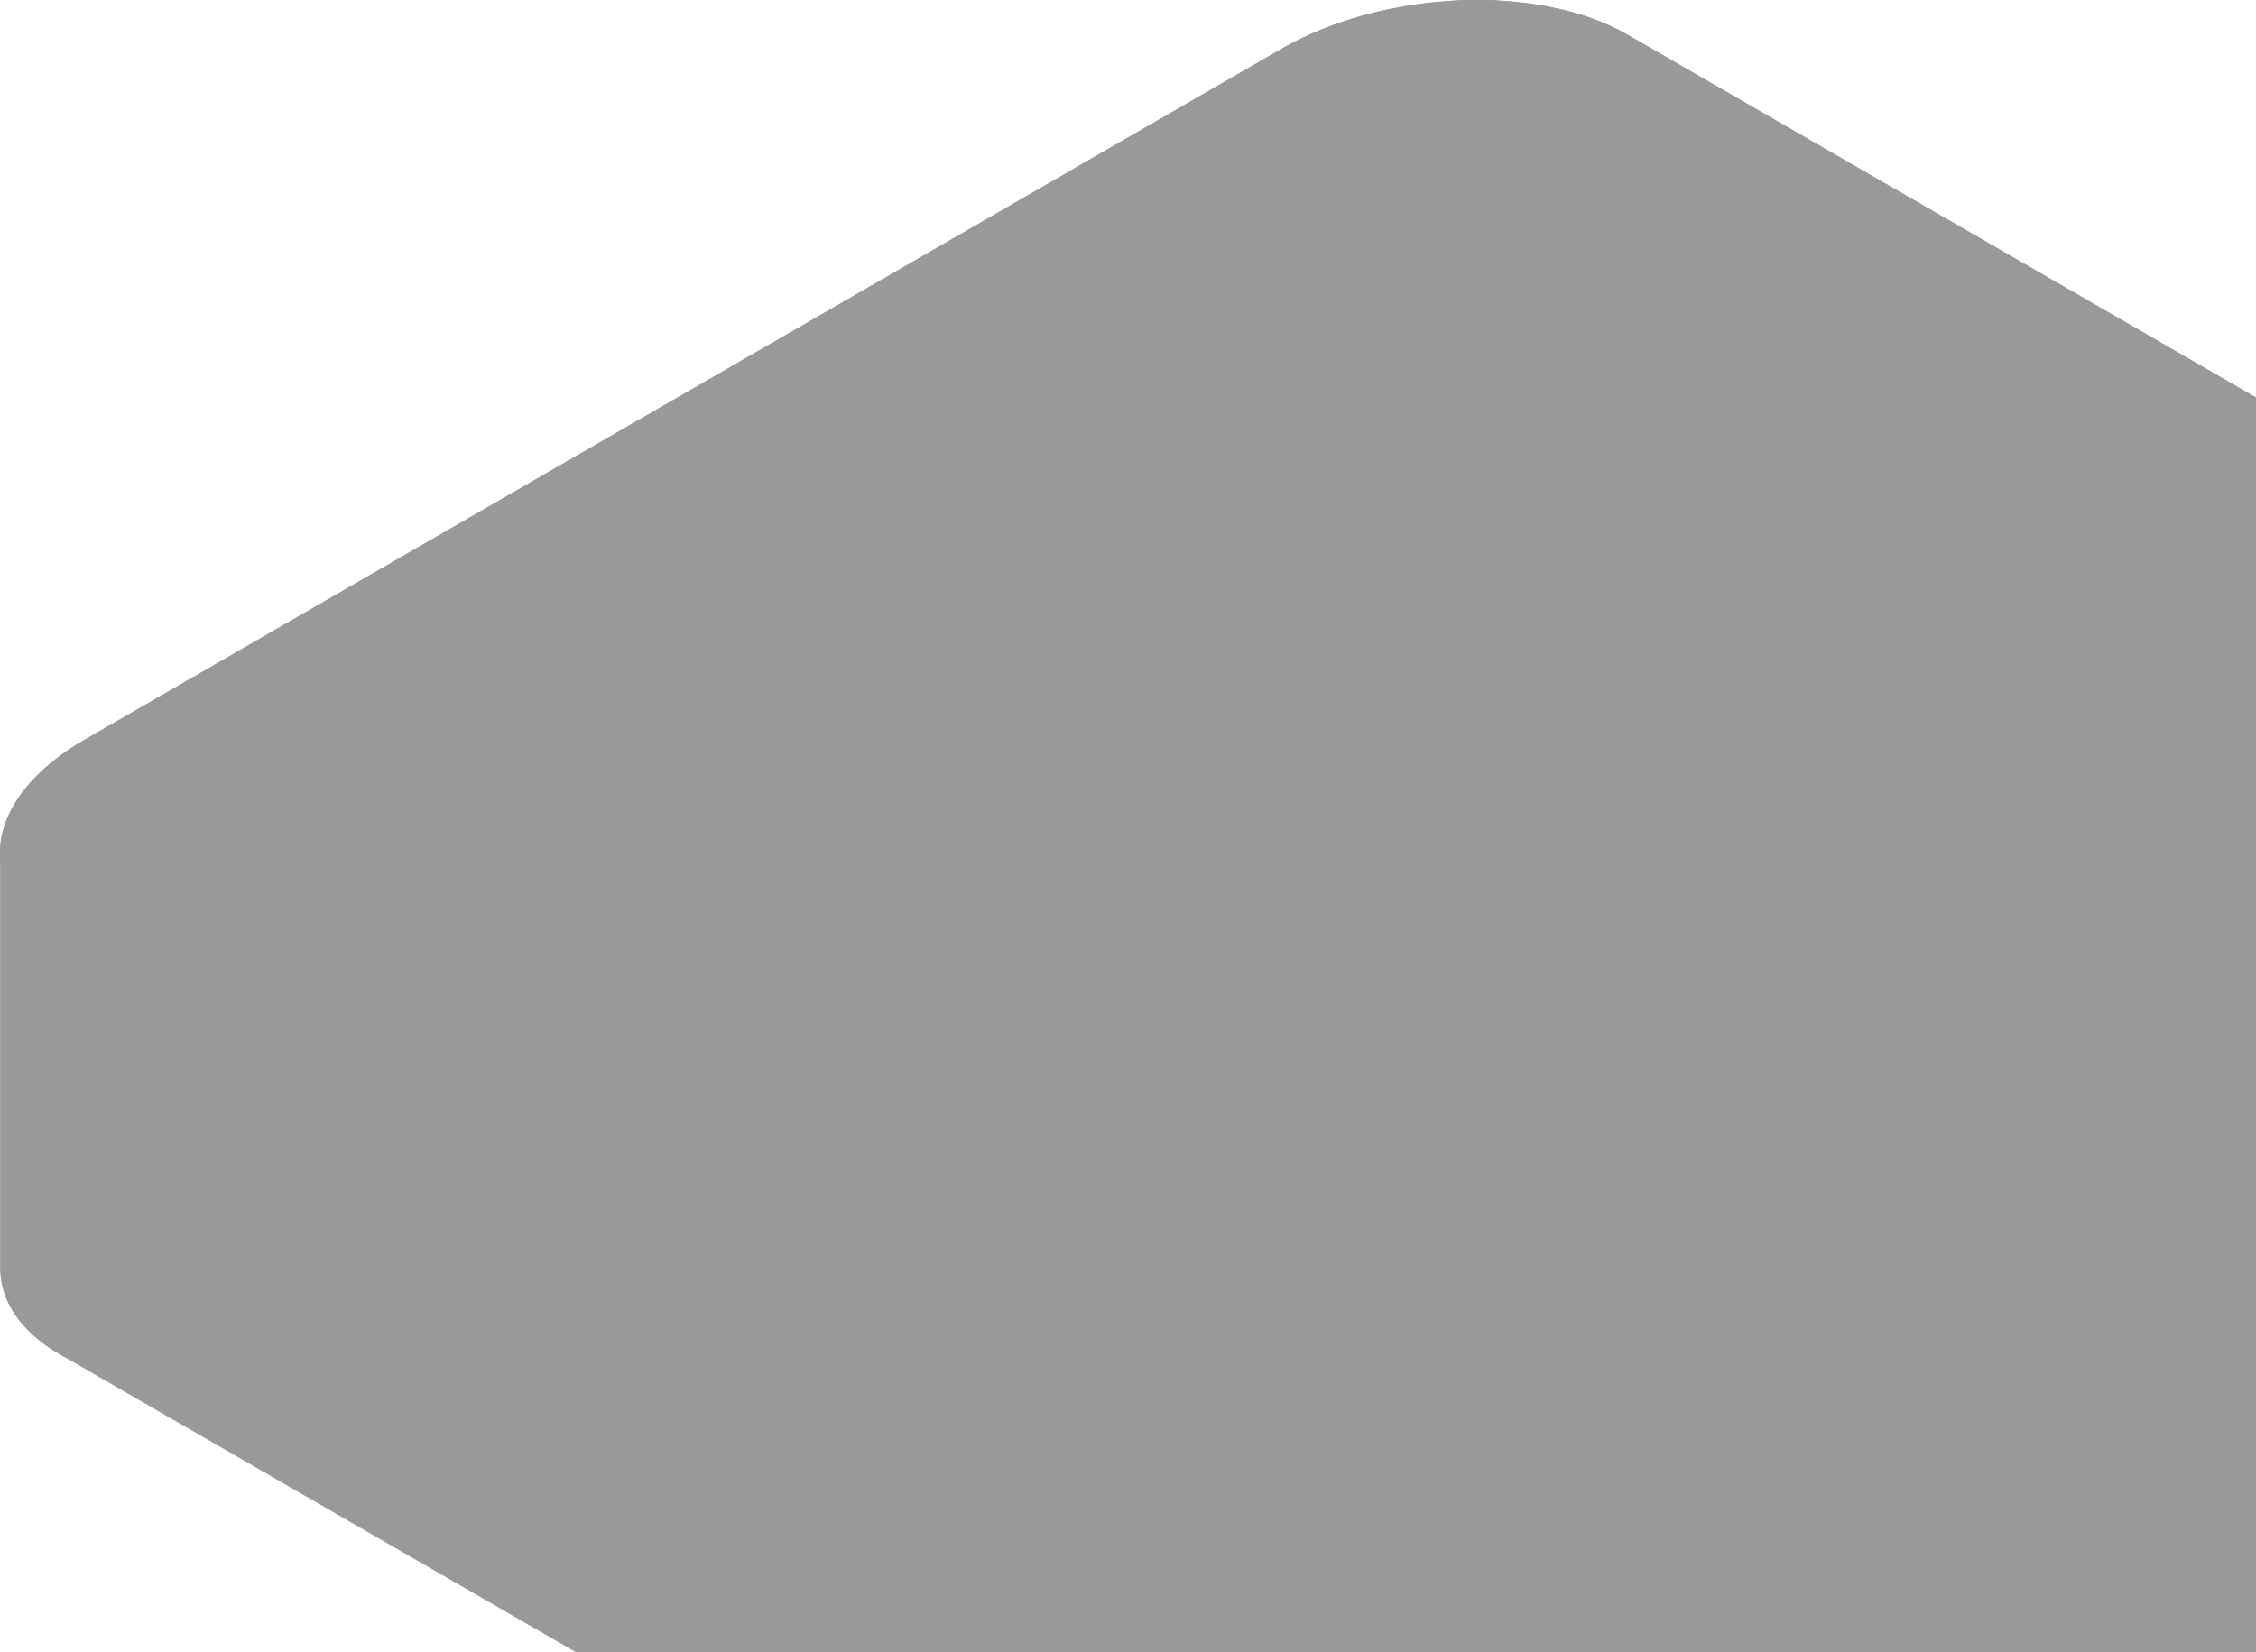 <svg width="86" height="63" viewBox="0 0 86 63" fill="none" xmlns="http://www.w3.org/2000/svg">
<g id="Group" opacity="0.4">
<path id="Vector" d="M111.832 32.284H88.266L62.033 17.138C58.654 15.188 52.753 15.432 48.852 17.685L23.565 32.285H0.011V48.105H0.019C-0.077 49.425 0.658 50.699 2.282 51.636L49.8 79.071C53.179 81.022 59.08 80.777 62.981 78.524L108.605 52.184C110.632 51.014 111.71 49.532 111.814 48.105H111.832V32.284Z" fill="url(#paint0_linear_778_2660)" style=""/>
<path id="Vector_2" d="M1.505 49.194H1.497V33.374H25.052L50.338 18.774C54.239 16.522 60.141 16.277 63.519 18.227L89.752 33.373H111.831V32.283H88.265L62.032 17.137C58.653 15.187 52.752 15.431 48.851 17.684L23.564 32.284H0.01V48.104H0.017C-0.079 49.424 0.657 50.698 2.28 51.635L2.547 51.79C1.786 51.012 1.437 50.115 1.505 49.194Z" fill="#D4088C" style="fill:#D4088C;fill:color(display-p3 0.831 0.031 0.549);fill-opacity:1;"/>
<path id="Vector_3" d="M49.799 63.25L2.281 35.815C-1.098 33.864 -0.674 30.456 3.227 28.204L48.851 1.863C52.752 -0.389 58.654 -0.634 62.032 1.317L109.55 28.752C112.929 30.702 112.505 34.11 108.604 36.362L62.98 62.703C59.079 64.955 53.178 65.2 49.799 63.25Z" fill="url(#paint1_linear_778_2660)" style=""/>
<path id="Vector_4" d="M109.551 28.752L62.033 1.317C60.283 0.307 57.857 -0.11 55.381 0.031C57.181 0.14 58.867 0.562 60.174 1.317L107.692 28.752C111.071 30.702 110.647 34.11 106.745 36.362L61.122 62.703C59.241 63.788 56.897 64.403 54.593 64.535C57.447 64.706 60.59 64.084 62.981 62.703L108.605 36.362C112.506 34.11 112.929 30.702 109.551 28.752Z" fill="#200916" style="fill:#200916;fill:color(display-p3 0.126 0.035 0.086);fill-opacity:1;"/>
<path id="Vector_5" d="M55.623 56.717C53.95 56.717 52.351 56.379 51.159 55.69L15.782 35.264C14.556 34.556 13.881 33.558 13.881 32.452C13.881 31.147 14.831 29.851 16.487 28.895L50.454 9.284C53.465 7.547 58.052 7.364 60.673 8.877L96.05 29.303C97.276 30.012 97.951 31.009 97.951 32.115C97.951 33.42 97.001 34.716 95.345 35.673L61.378 55.285C59.736 56.23 57.627 56.716 55.623 56.717ZM56.209 8.65C54.353 8.65 52.392 9.104 50.859 9.987L16.892 29.599C15.494 30.406 14.693 31.446 14.693 32.452C14.693 33.255 15.224 34.004 16.188 34.56L51.565 54.986C53.965 56.371 58.184 56.188 60.973 54.579L94.94 34.967C96.338 34.161 97.139 33.12 97.139 32.114C97.139 31.312 96.608 30.562 95.644 30.007L60.267 9.581C59.185 8.957 57.732 8.65 56.209 8.65Z" fill="#660644" style="fill:#660644;fill:color(display-p3 0.402 0.024 0.268);fill-opacity:1;"/>
<path id="Vector_6" d="M51.931 63.25L4.413 35.815C1.034 33.864 1.458 30.457 5.359 28.204L50.983 1.863C52.836 0.794 55.138 0.183 57.408 0.039C54.511 -0.167 51.291 0.456 48.851 1.863L3.228 28.204C-0.674 30.457 -1.097 33.864 2.281 35.815L49.799 63.25C51.574 64.275 54.045 64.687 56.557 64.528C54.819 64.404 53.197 63.981 51.931 63.25Z" fill="#D4088C" style="fill:#D4088C;fill:color(display-p3 0.831 0.031 0.549);fill-opacity:1;"/>
</g>
<defs>
<linearGradient id="paint0_linear_778_2660" x1="-10.573" y1="48.104" x2="125.671" y2="48.104" gradientUnits="userSpaceOnUse">
<stop stop-color="#17020E" style="stop-color:#17020E;stop-color:color(display-p3 0.09 0.008 0.055);stop-opacity:1;"/>
<stop offset="0.067" stop-color="#300920" style="stop-color:#300920;stop-color:color(display-p3 0.188 0.035 0.126);stop-opacity:1;"/>
<stop offset="0.149" stop-color="#1D0211" style="stop-color:#1D0211;stop-color:color(display-p3 0.114 0.008 0.067);stop-opacity:1;"/>
<stop offset="0.239" stop-color="#1D0211" style="stop-color:#1D0211;stop-color:color(display-p3 0.114 0.008 0.067);stop-opacity:1;"/>
<stop offset="0.341" stop-color="#1D0211" style="stop-color:#1D0211;stop-color:color(display-p3 0.114 0.008 0.067);stop-opacity:1;"/>
<stop offset="0.478" stop-color="#1D0211" style="stop-color:#1D0211;stop-color:color(display-p3 0.114 0.008 0.067);stop-opacity:1;"/>
<stop offset="0.626" stop-color="#1D0211" style="stop-color:#1D0211;stop-color:color(display-p3 0.114 0.008 0.067);stop-opacity:1;"/>
<stop offset="0.944" stop-color="#500134" style="stop-color:#500134;stop-color:color(display-p3 0.314 0.004 0.204);stop-opacity:1;"/>
<stop offset="1" stop-color="#500134" style="stop-color:#500134;stop-color:color(display-p3 0.314 0.004 0.204);stop-opacity:1;"/>
</linearGradient>
<linearGradient id="paint1_linear_778_2660" x1="-0.912" y1="32.285" x2="103.977" y2="58.239" gradientUnits="userSpaceOnUse">
<stop stop-color="#660644" style="stop-color:#660644;stop-color:color(display-p3 0.4 0.024 0.267);stop-opacity:1;"/>
<stop offset="0.165" stop-color="#660644" style="stop-color:#660644;stop-color:color(display-p3 0.4 0.024 0.267);stop-opacity:1;"/>
<stop offset="0.428" stop-color="#1D0211" style="stop-color:#1D0211;stop-color:color(display-p3 0.114 0.008 0.067);stop-opacity:1;"/>
<stop offset="0.755" stop-color="#500134" style="stop-color:#500134;stop-color:color(display-p3 0.314 0.004 0.204);stop-opacity:1;"/>
<stop offset="1" stop-color="#500134" style="stop-color:#500134;stop-color:color(display-p3 0.314 0.004 0.204);stop-opacity:1;"/>
</linearGradient>
</defs>
</svg>
